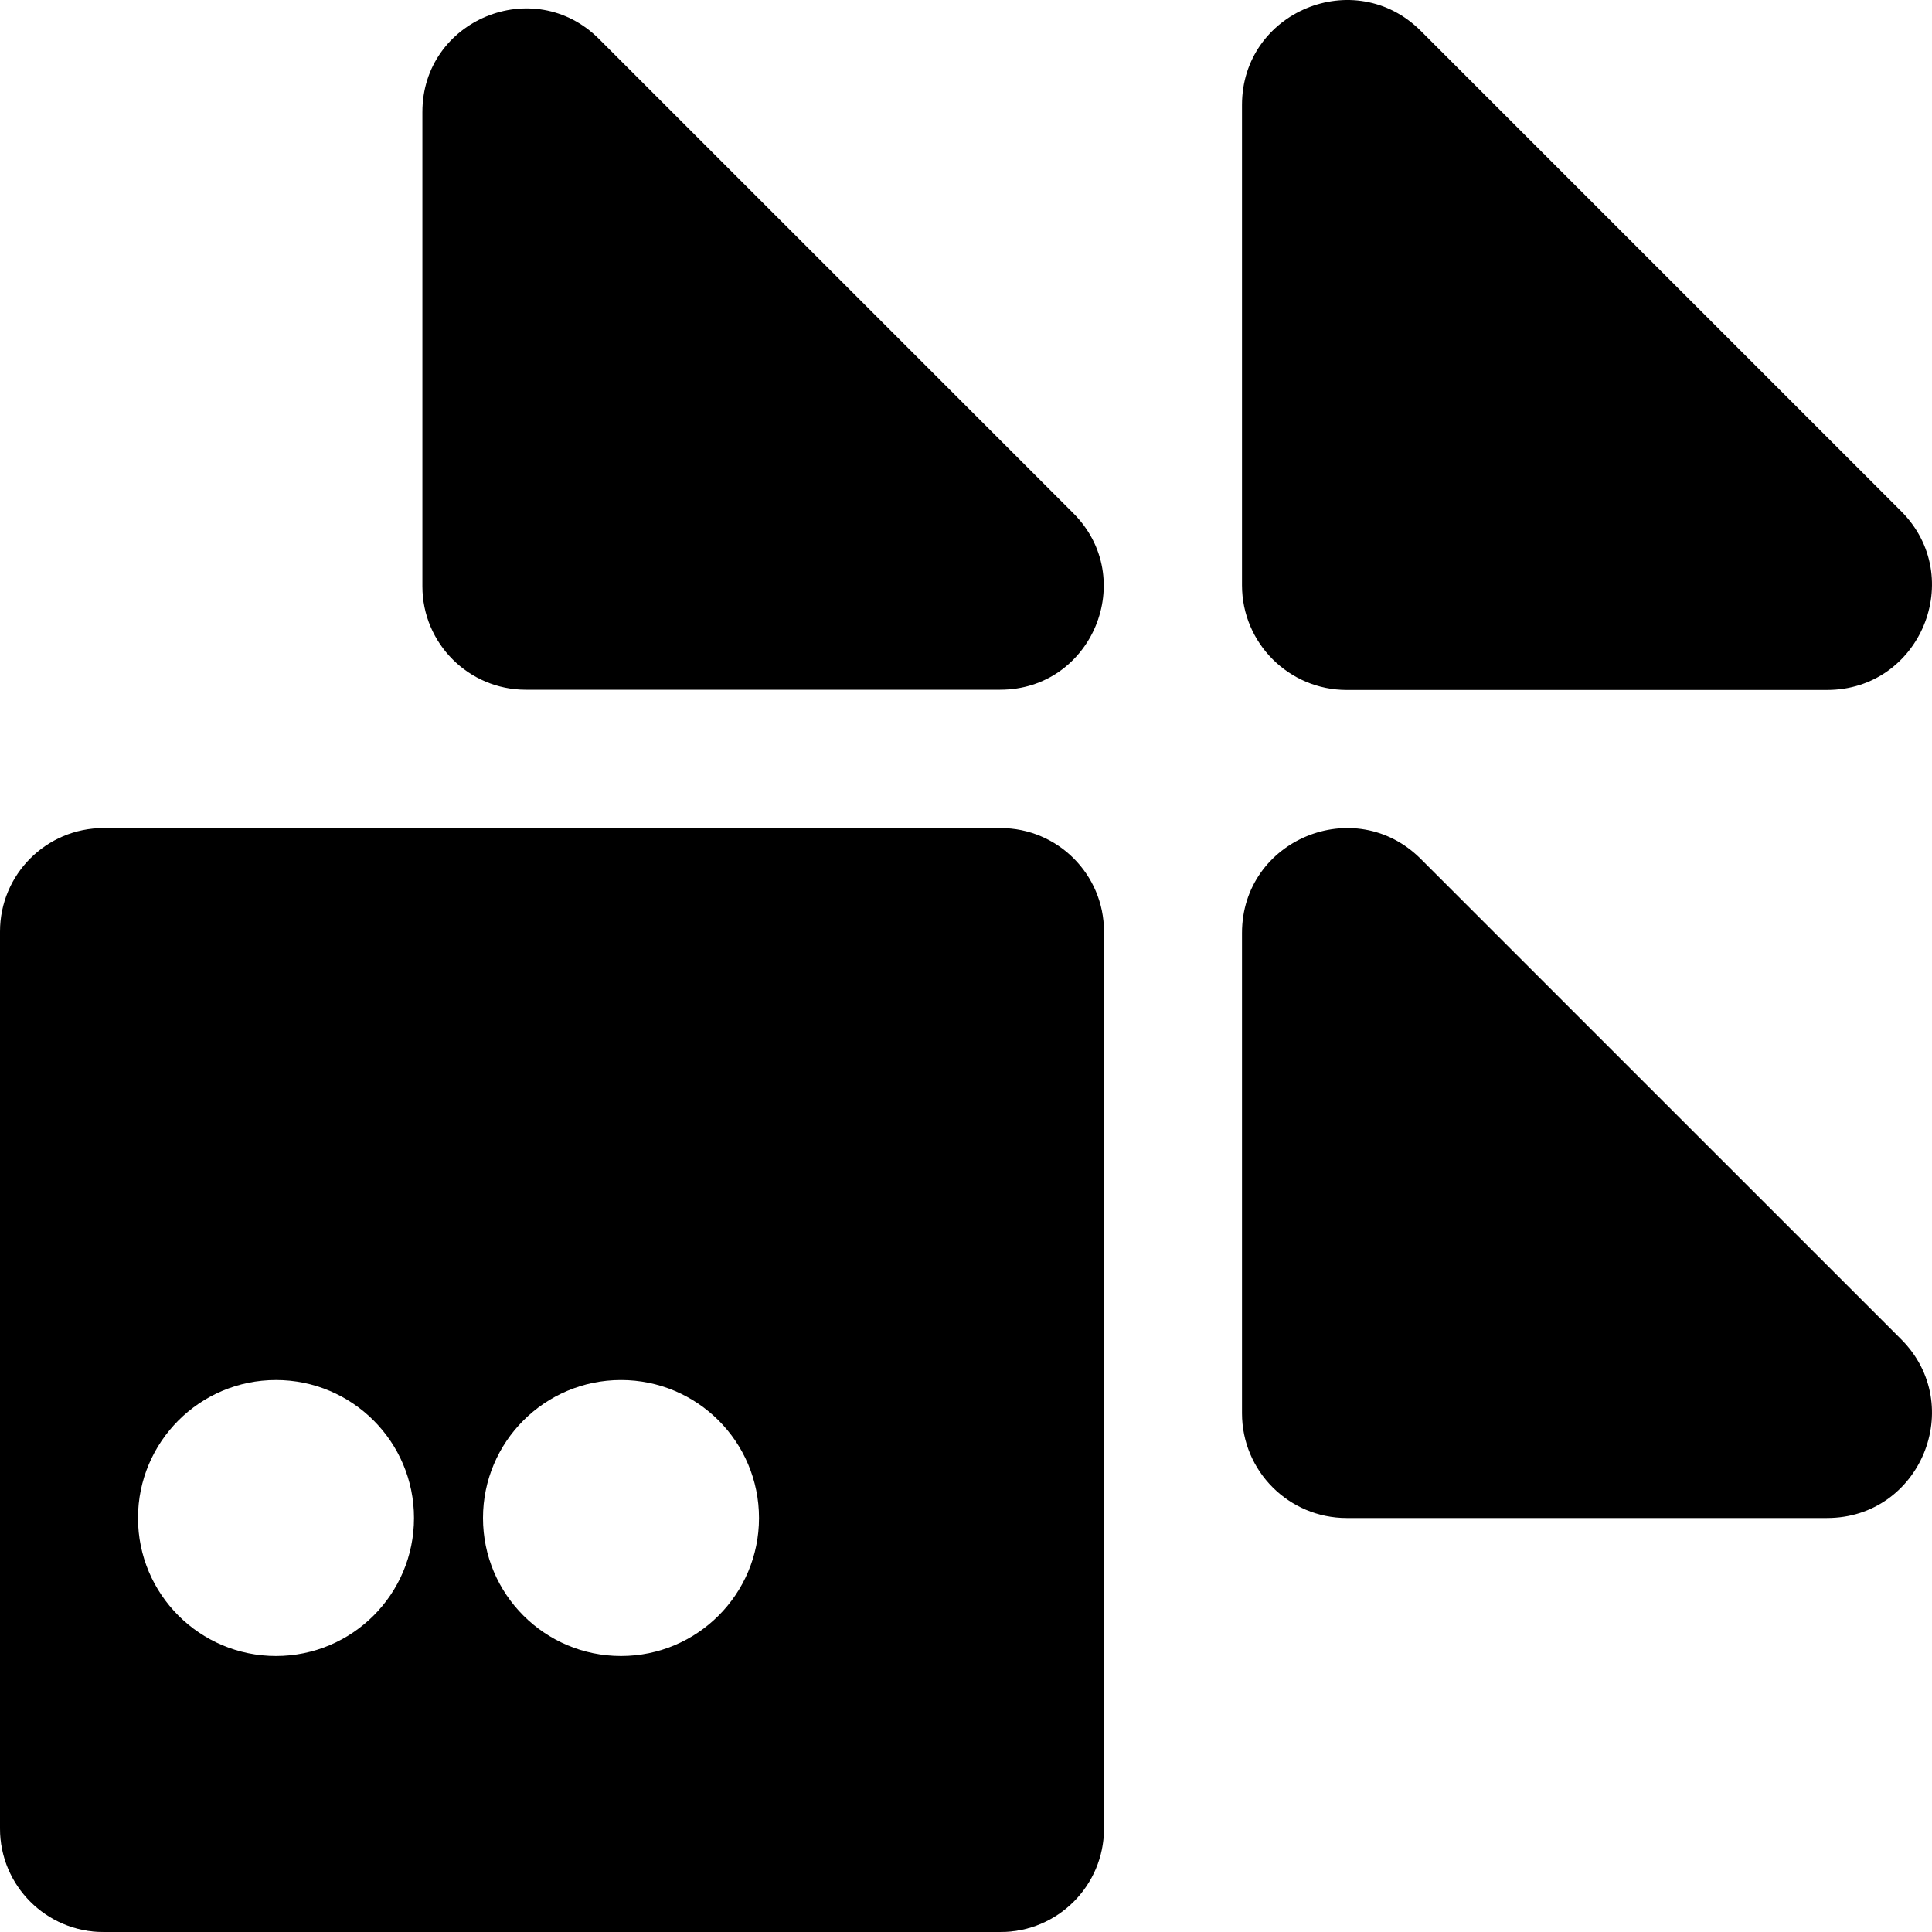 <svg width="512px" height="512px" viewBox="0 0 1024 1024" fill="none" xmlns="http://www.w3.org/2000/svg">
<title>Firefish</title>
<g id="Firefish" stroke="none" stroke-width="1" fill="none" fill-rule="evenodd">
<path d="M530.286 438.893H54.857C24.56 438.893 0 463.451 0 493.746V969.141C0 999.436 24.56 1023.99 54.857 1023.99H530.286C560.583 1023.99 585.143 999.436 585.143 969.141V493.746C585.143 463.451 560.583 438.893 530.286 438.893ZM146.286 877.719C105.891 877.719 73.143 844.973 73.143 804.581C73.143 764.19 105.891 731.444 146.286 731.444C186.68 731.444 219.429 764.19 219.429 804.581C219.429 844.973 186.68 877.719 146.286 877.719ZM329.143 877.719C288.749 877.719 256 844.973 256 804.581C256 764.19 288.749 731.444 329.143 731.444C369.537 731.444 402.286 764.19 402.286 804.581C402.286 844.973 369.537 877.719 329.143 877.719Z" fill="url(#paint0_linear_1_112)"/>
<path d="M530.286 438.899H54.857C24.56 438.899 0 463.457 0 493.752V969.147C0 999.442 24.56 1024 54.857 1024H530.286C560.583 1024 585.143 999.442 585.143 969.147V493.752C585.143 463.457 560.583 438.899 530.286 438.899ZM146.286 877.725C105.891 877.725 73.143 844.979 73.143 804.587C73.143 764.196 105.891 731.449 146.286 731.449C186.68 731.449 219.429 764.196 219.429 804.587C219.429 844.979 186.68 877.725 146.286 877.725ZM329.143 877.725C288.749 877.725 256 844.979 256 804.587C256 764.196 288.749 731.449 329.143 731.449C369.537 731.449 402.286 764.196 402.286 804.587C402.286 844.979 369.537 877.725 329.143 877.725Z" fill="url(#paint1_linear_1_112)"/>
<path d="M530.092 365.573H278.697C248.423 365.573 223.875 341.031 223.875 310.754V59.377C223.875 10.541 282.926 -13.915 317.457 20.614L568.852 271.991C603.389 306.525 578.926 365.567 530.086 365.567L530.092 365.573Z" fill="url(#paint2_linear_1_112)"/>
<path d="M968.377 804.581H713.8C683.143 804.581 658.286 779.726 658.286 749.071V494.512C658.286 445.058 718.08 420.289 753.051 455.258L1007.63 709.817C1042.6 744.786 1017.83 804.576 968.371 804.576L968.377 804.581Z" fill="url(#paint3_linear_1_112)"/>
<path d="M968.377 365.693H713.8C683.143 365.693 658.286 340.837 658.286 310.182V55.623C658.286 6.17 718.08 -18.6 753.051 16.369L1007.63 270.928C1042.6 305.897 1017.83 365.687 968.371 365.687L968.377 365.693Z" fill="url(#paint4_linear_1_112)"/>
<defs>
<linearGradient id="paint0_linear_1_112" x1="15.091" y1="1008.91" x2="852.792" y2="171.144" gradientUnits="userSpaceOnUse">
<stop stop-color="#000000"/>
<stop offset="1" stop-color="#000000"/>
</linearGradient>
<linearGradient id="paint1_linear_1_112" x1="292.572" y1="1021.65" x2="292.572" y2="799.199" gradientUnits="userSpaceOnUse">
<stop stop-color="#000000" stop-opacity="0.3"/>
<stop offset="0.11" stop-color="#000000" stop-opacity="0.21"/>
<stop offset="0.27" stop-color="#000000" stop-opacity="0.12"/>
<stop offset="0.44" stop-color="#000000" stop-opacity="0.05"/>
<stop offset="0.65" stop-color="#000000" stop-opacity="0.01"/>
<stop offset="1" stop-color="#000000" stop-opacity="0"/>
</linearGradient>
<linearGradient id="paint2_linear_1_112" x1="-200.714" y1="790.131" x2="657.505" y2="-68.144" gradientUnits="userSpaceOnUse">
<stop stop-color="#000000"/>
<stop offset="1" stop-color="#000000"/>
</linearGradient>
<linearGradient id="paint3_linear_1_112" x1="235.6" y1="1227.24" x2="1094.4" y2="368.38" gradientUnits="userSpaceOnUse">
<stop stop-color="#000000"/>
<stop offset="1" stop-color="#000000"/>
</linearGradient>
<linearGradient id="paint4_linear_1_112" x1="16.143" y1="1007.79" x2="874.939" y2="148.933" gradientUnits="userSpaceOnUse">
<stop stop-color="#000000"/>
<stop offset="1" stop-color="#000000"/>
</linearGradient>
</defs>
</g>
</svg>
